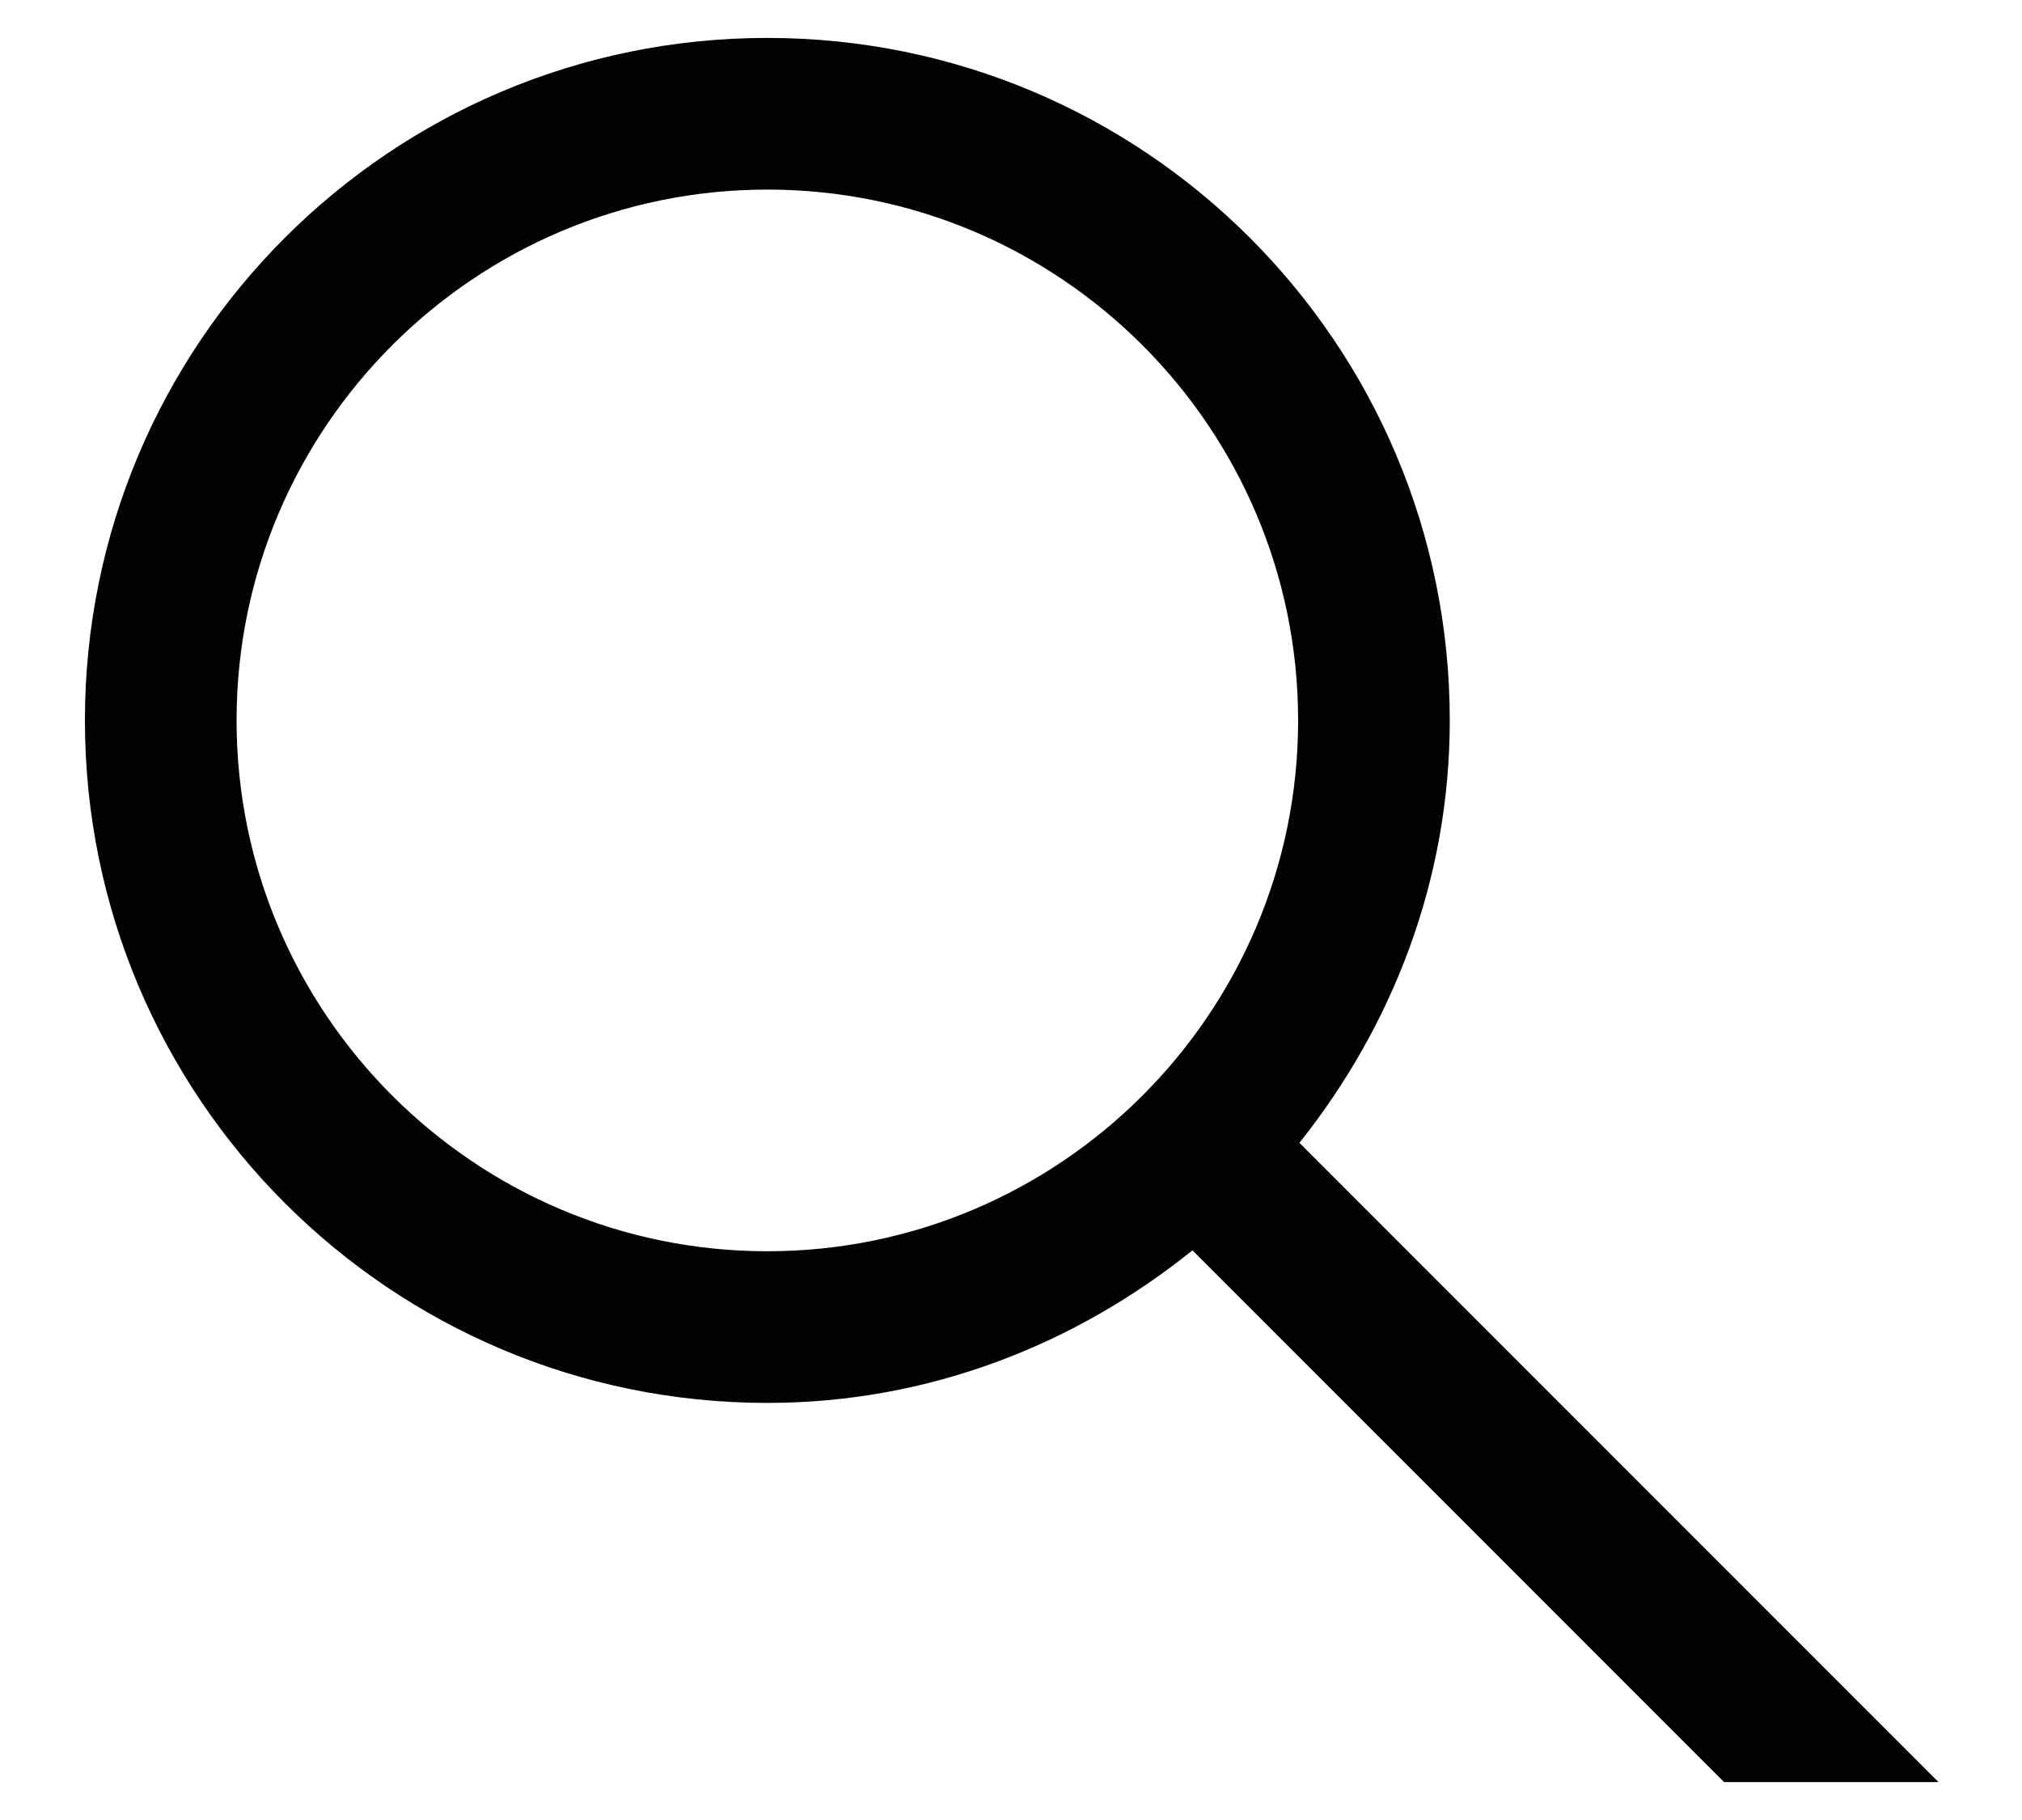 <svg width="20" height="18" viewBox="0 0 20 18" fill="none" xmlns="http://www.w3.org/2000/svg">
<path d="M12.853 11.303C13.77 10.151 14.34 8.711 14.34 7.125C14.34 3.397 11.318 0.375 7.59 0.375C3.862 0.375 0.84 3.397 0.84 7.125C0.84 10.853 3.862 13.875 7.59 13.875C9.189 13.875 10.639 13.296 11.795 12.366L17.053 17.625H19.174L12.853 11.303ZM2.34 7.125C2.34 4.23 4.695 1.875 7.59 1.875C10.484 1.875 12.84 4.23 12.84 7.125C12.84 10.02 10.484 12.375 7.59 12.375C4.695 12.375 2.34 10.02 2.34 7.125Z" fill="#020203"/>
</svg>
